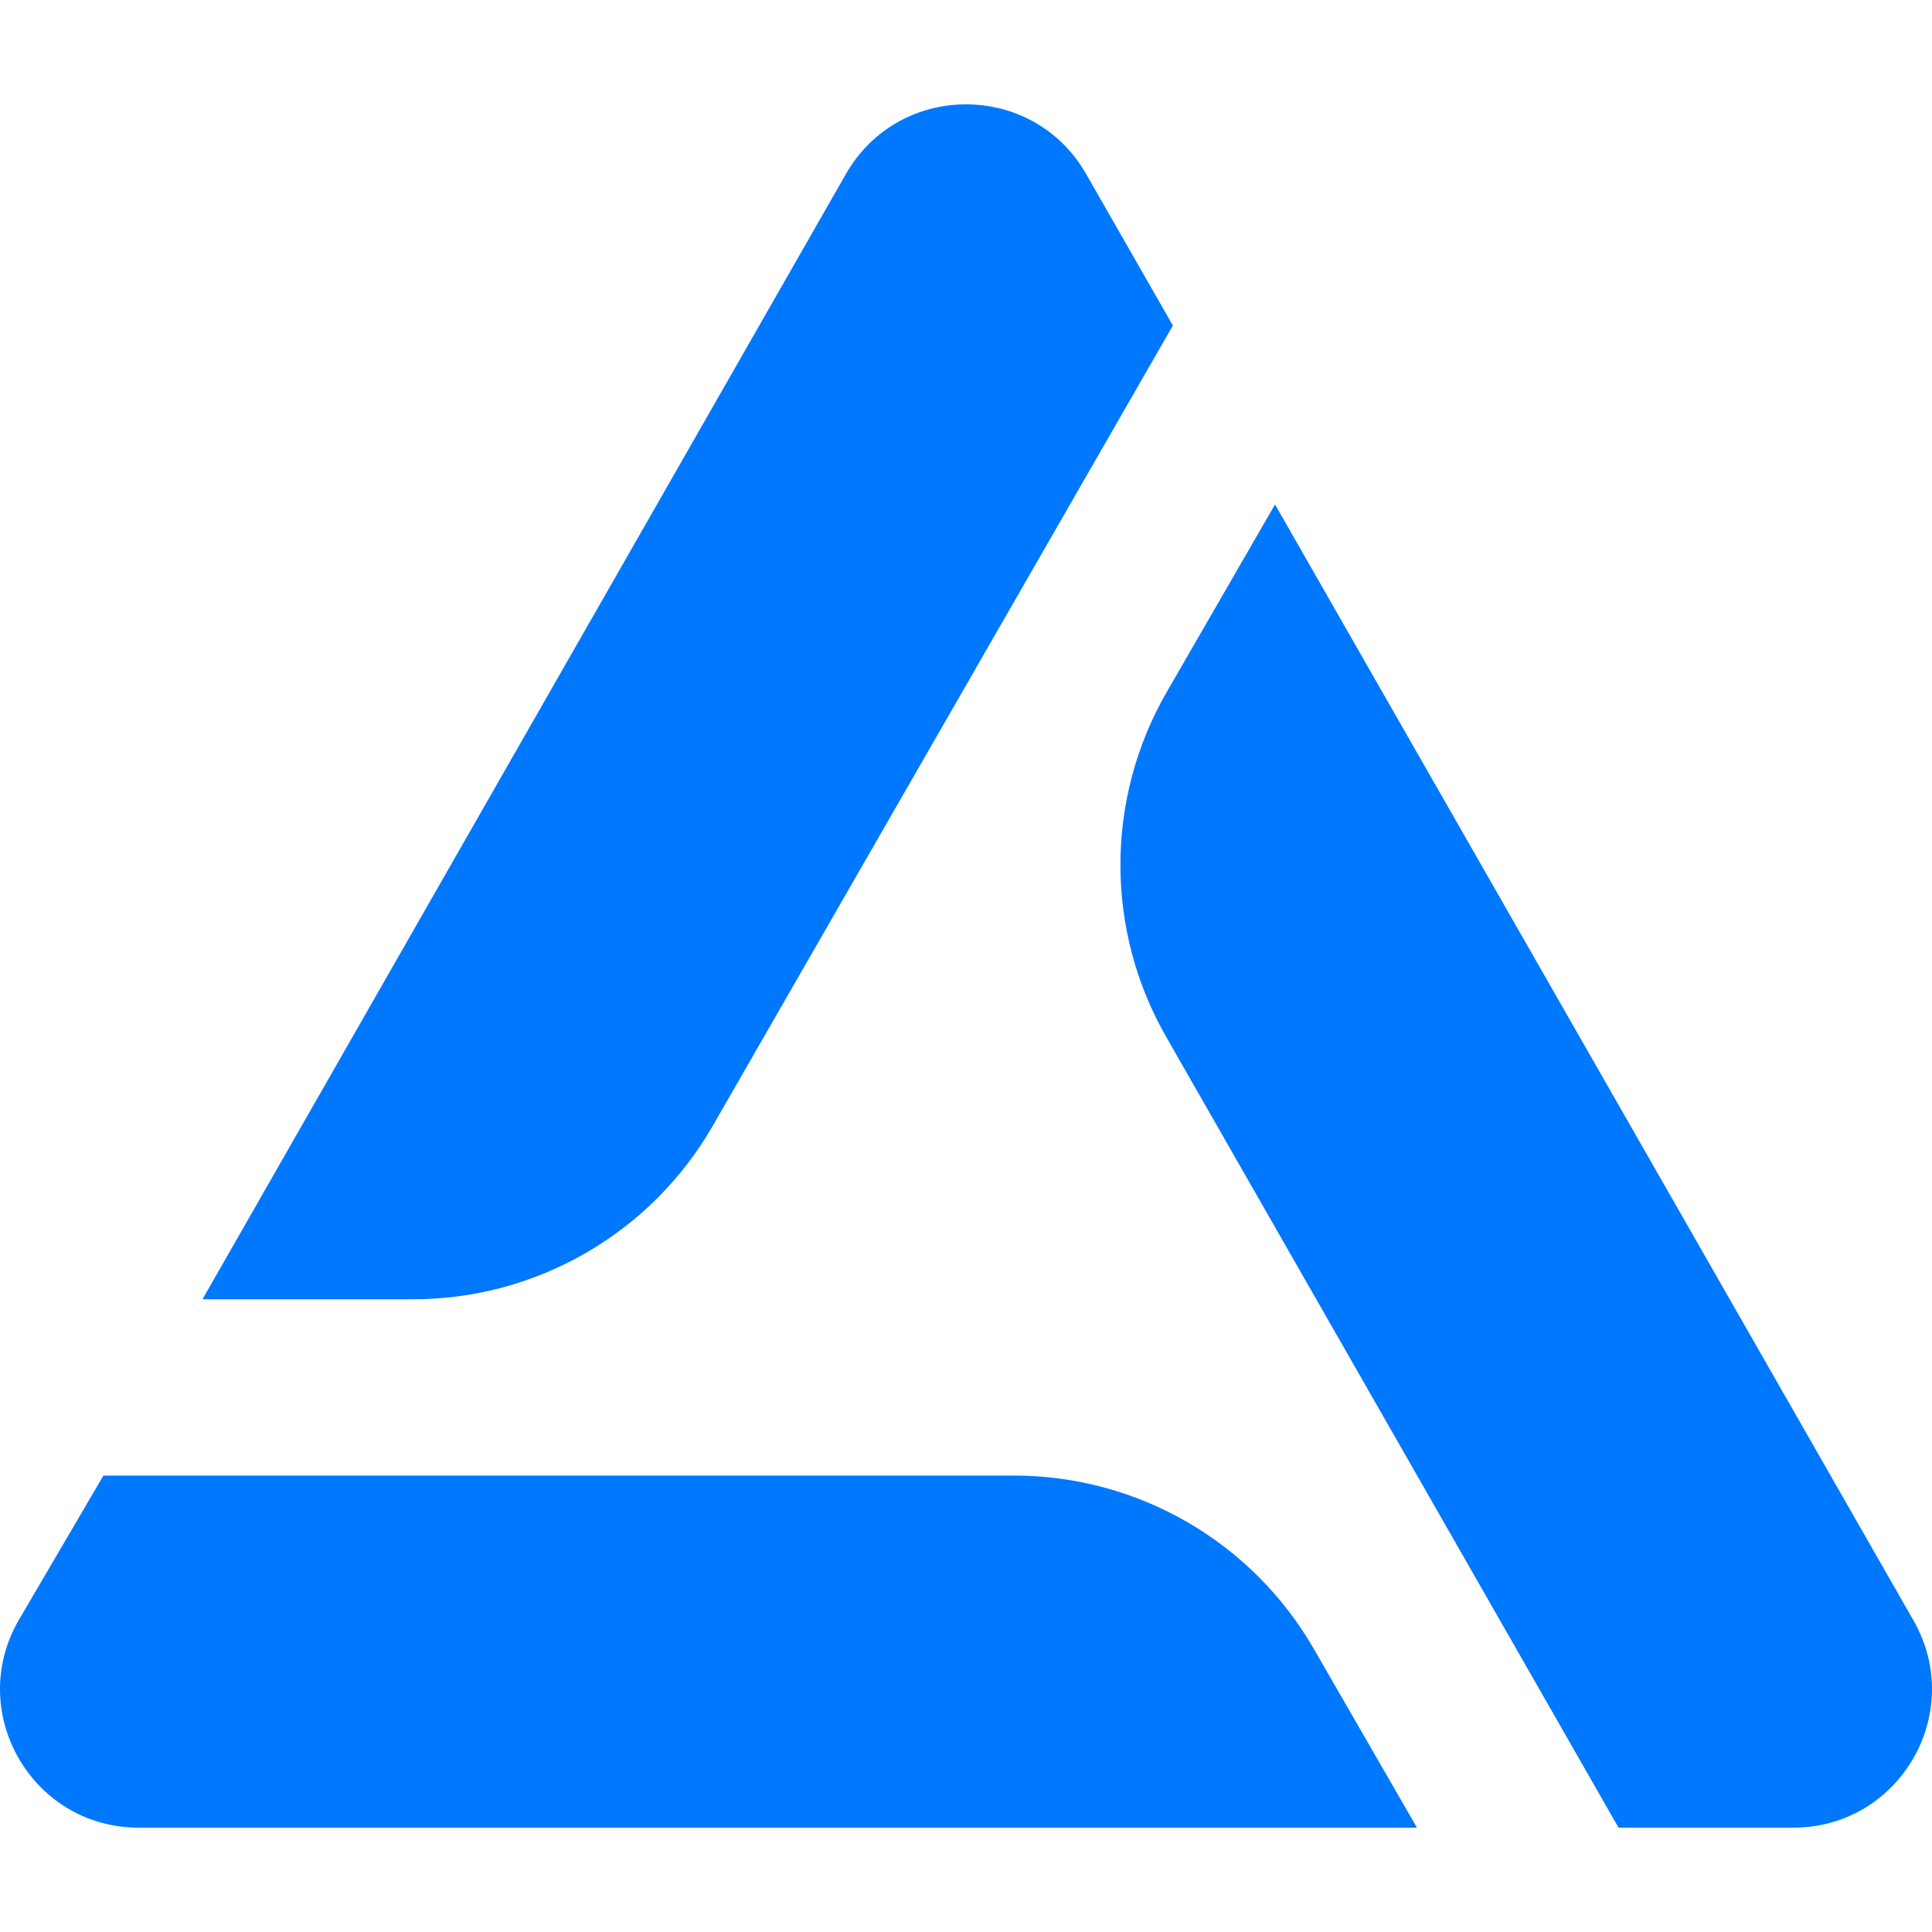 <?xml version="1.0" encoding="UTF-8"?>
<svg xmlns="http://www.w3.org/2000/svg" id="Ebene_1" data-name="Ebene 1" viewBox="0 0 226.772 226.772">
  <path d="M224.603,190.215L149.657,59.211l-12.706,22.009c-7.253,12.564-7.253,28.044.001,40.608l53.026,92.696h20.528c12.475,0,20.293-13.481,14.098-24.309Z" fill="#0078fe"></path>
  <path d="M83.625,132.212l54.044-94.002-10.182-17.789c-6.24-10.902-21.963-10.898-28.198.006L23.764,152.507h24.699c14.505,0,27.908-7.736,35.162-20.295Z" fill="#0078fe"></path>
  <path d="M119.024,173.199H12.141l-9.887,16.868c-6.347,10.828,1.462,24.457,14.014,24.457h150.048l-12.117-21.007c-7.251-12.572-20.663-20.318-35.176-20.318Z" fill="#0078fe"></path>
</svg>
